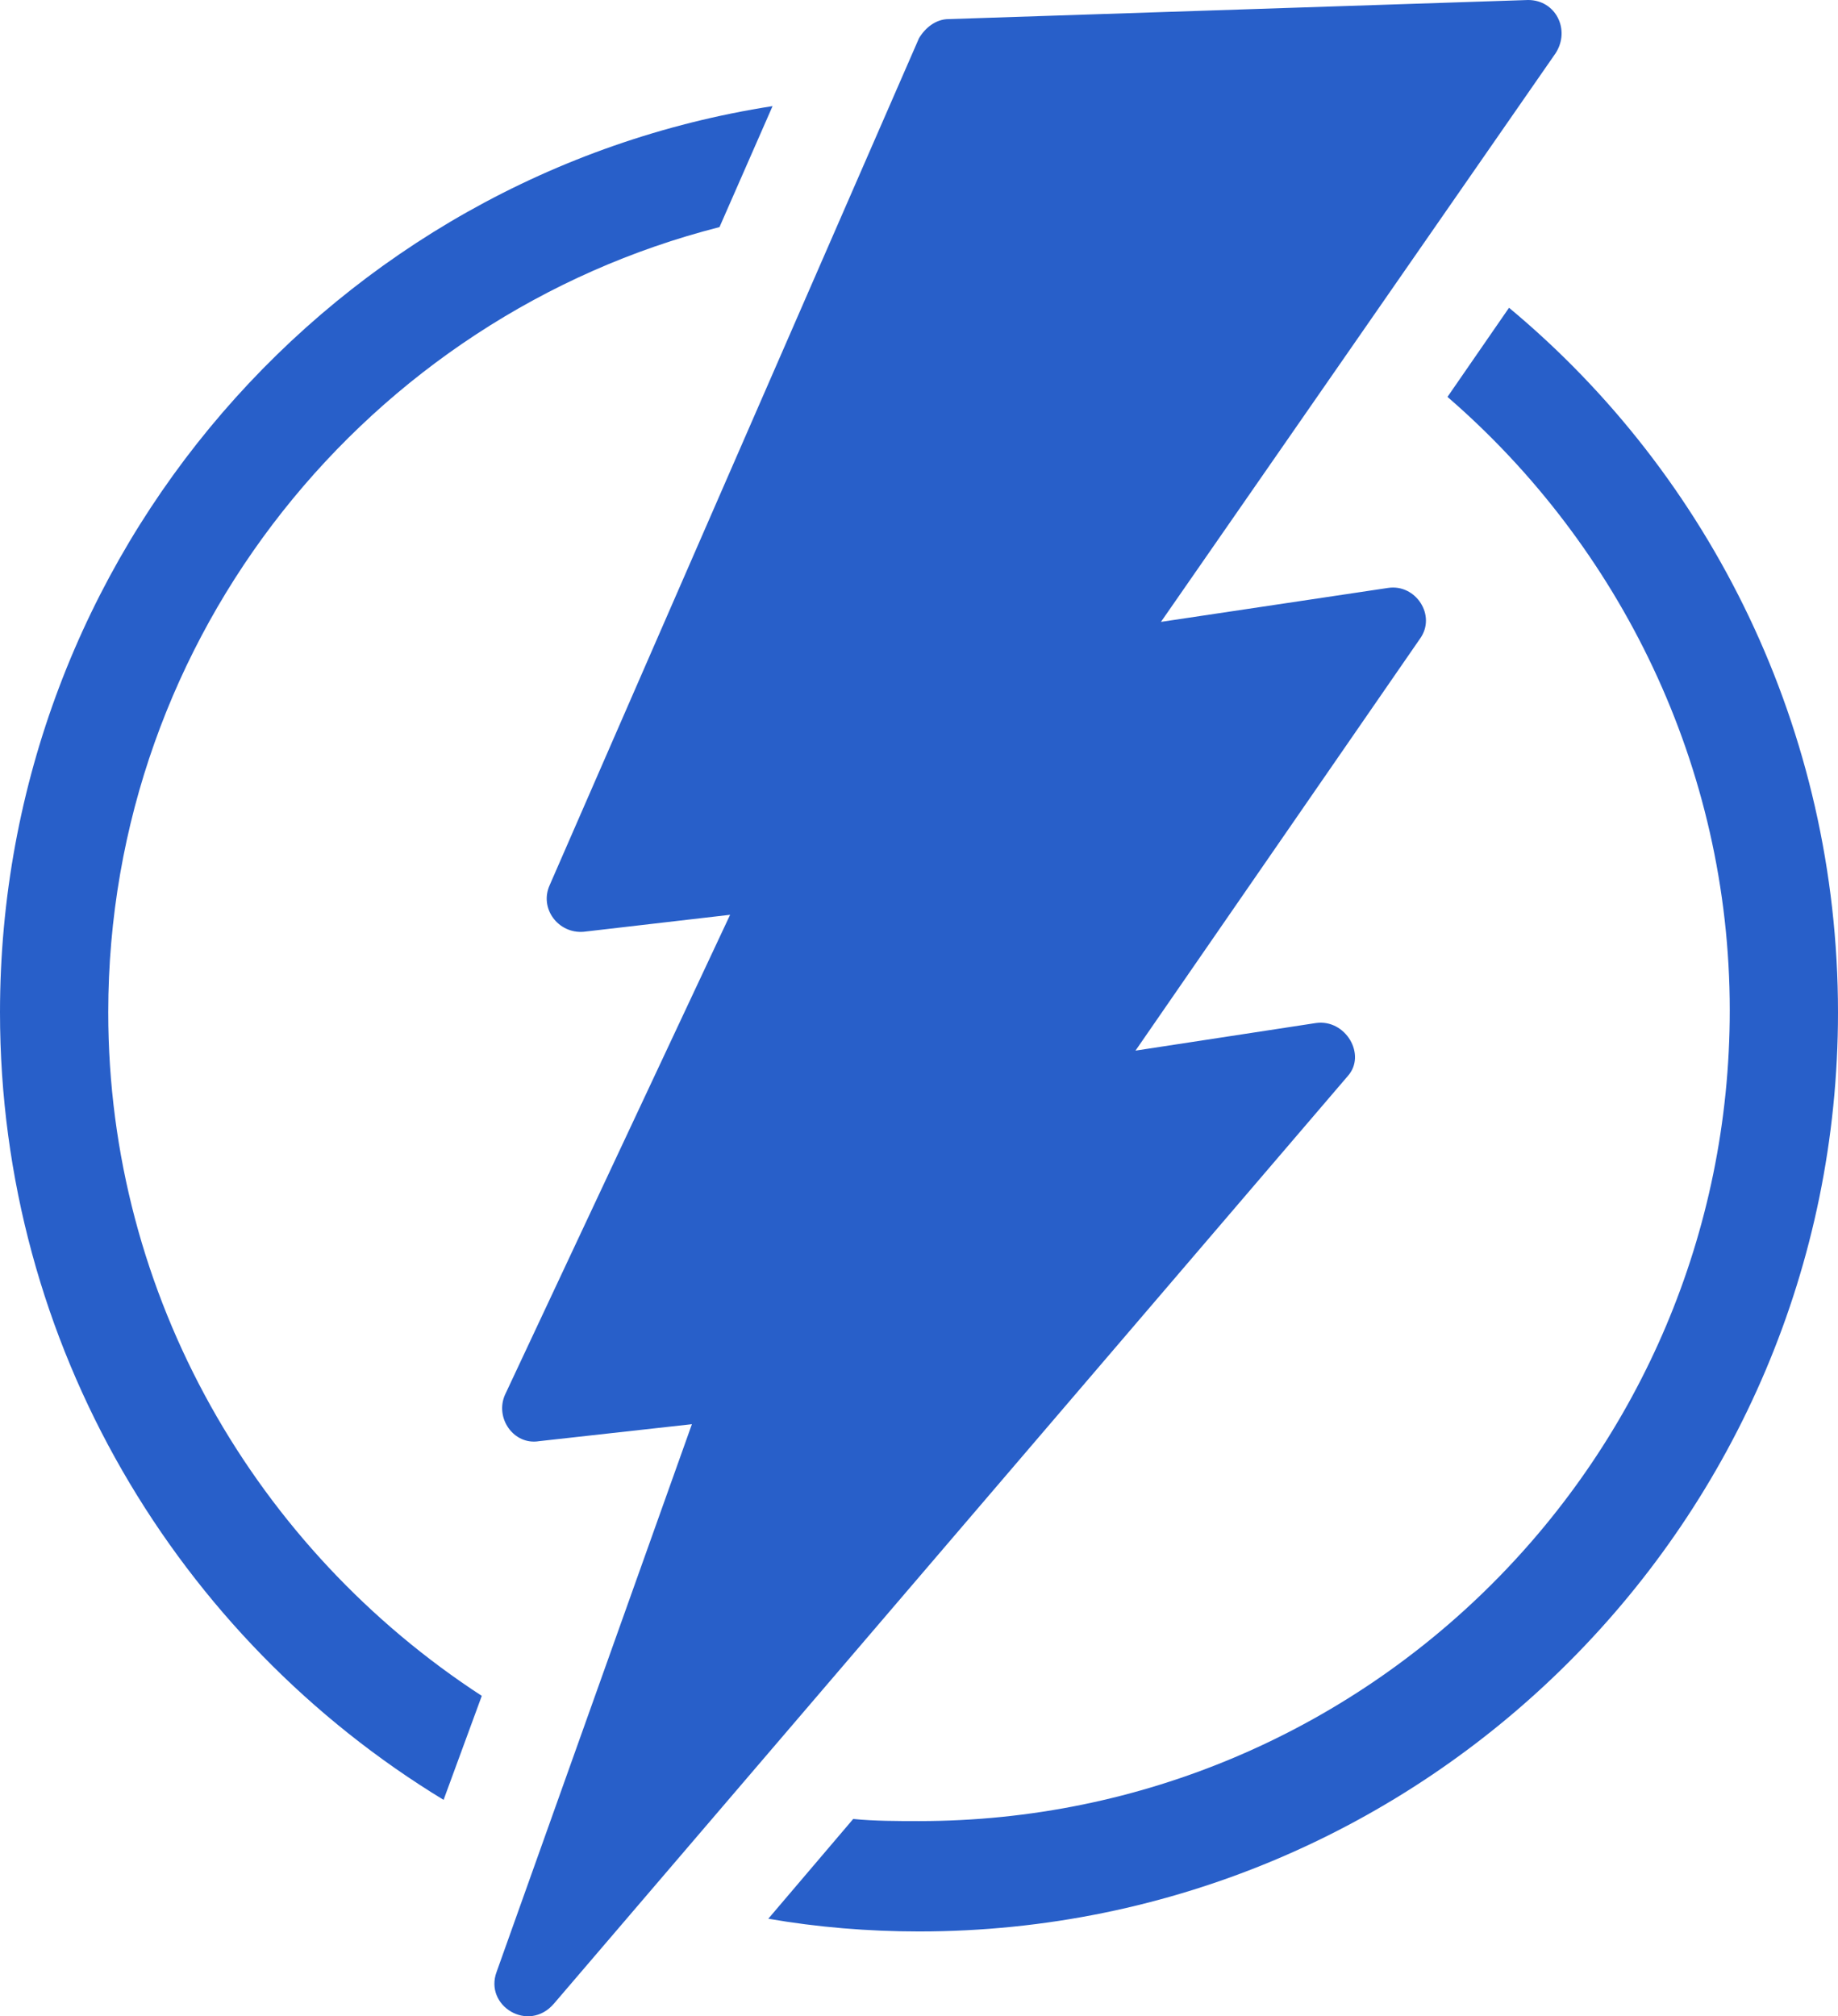 <?xml version="1.0" encoding="UTF-8"?><svg id="Layer_2" xmlns="http://www.w3.org/2000/svg" viewBox="0 0 86.6 95"><defs><style>.cls-1{fill:#285fc9;stroke-width:0px;}</style></defs><g id="Layer_1-2"><path class="cls-1" d="M5.1,47.7c0-17.8,12.3-32.8,28.8-37l2.5-5.7C15.8,8.2,0,26.1,0,47.7c0,15.7,8.4,29.5,20.9,37.1l1.8-4.9c-10.6-6.9-17.6-18.8-17.6-32.2Z"/><path class="cls-1" d="M71.1,14.5l-2.9,4.2c8.1,7,13.3,17.4,13.3,28.9,0,21.1-17.1,38.2-38.2,38.2-1,0-2.1,0-3.1-.1l-4,4.7c2.3.4,4.7.6,7.1.6,23.9,0,43.3-19.4,43.3-43.3,0-13.3-6-25.3-15.5-33.2Z"/><path class="cls-1" d="M62,48.2l-8.5,1.3,13.4-19.4c.8-1.1-.2-2.6-1.5-2.4l-10.7,1.6L73.3,2.5c.7-1.1,0-2.5-1.3-2.5l-27.3.9c-.6,0-1.1.4-1.4.9l-17.4,39.9c-.5,1.1.4,2.3,1.6,2.2l6.9-.8-10.6,22.6c-.5,1.1.4,2.4,1.6,2.2l7.2-.8-9.2,25.8c-.6,1.6,1.5,2.9,2.7,1.5l37.4-43.7c.9-1-.1-2.7-1.5-2.5Z"/></g></svg>